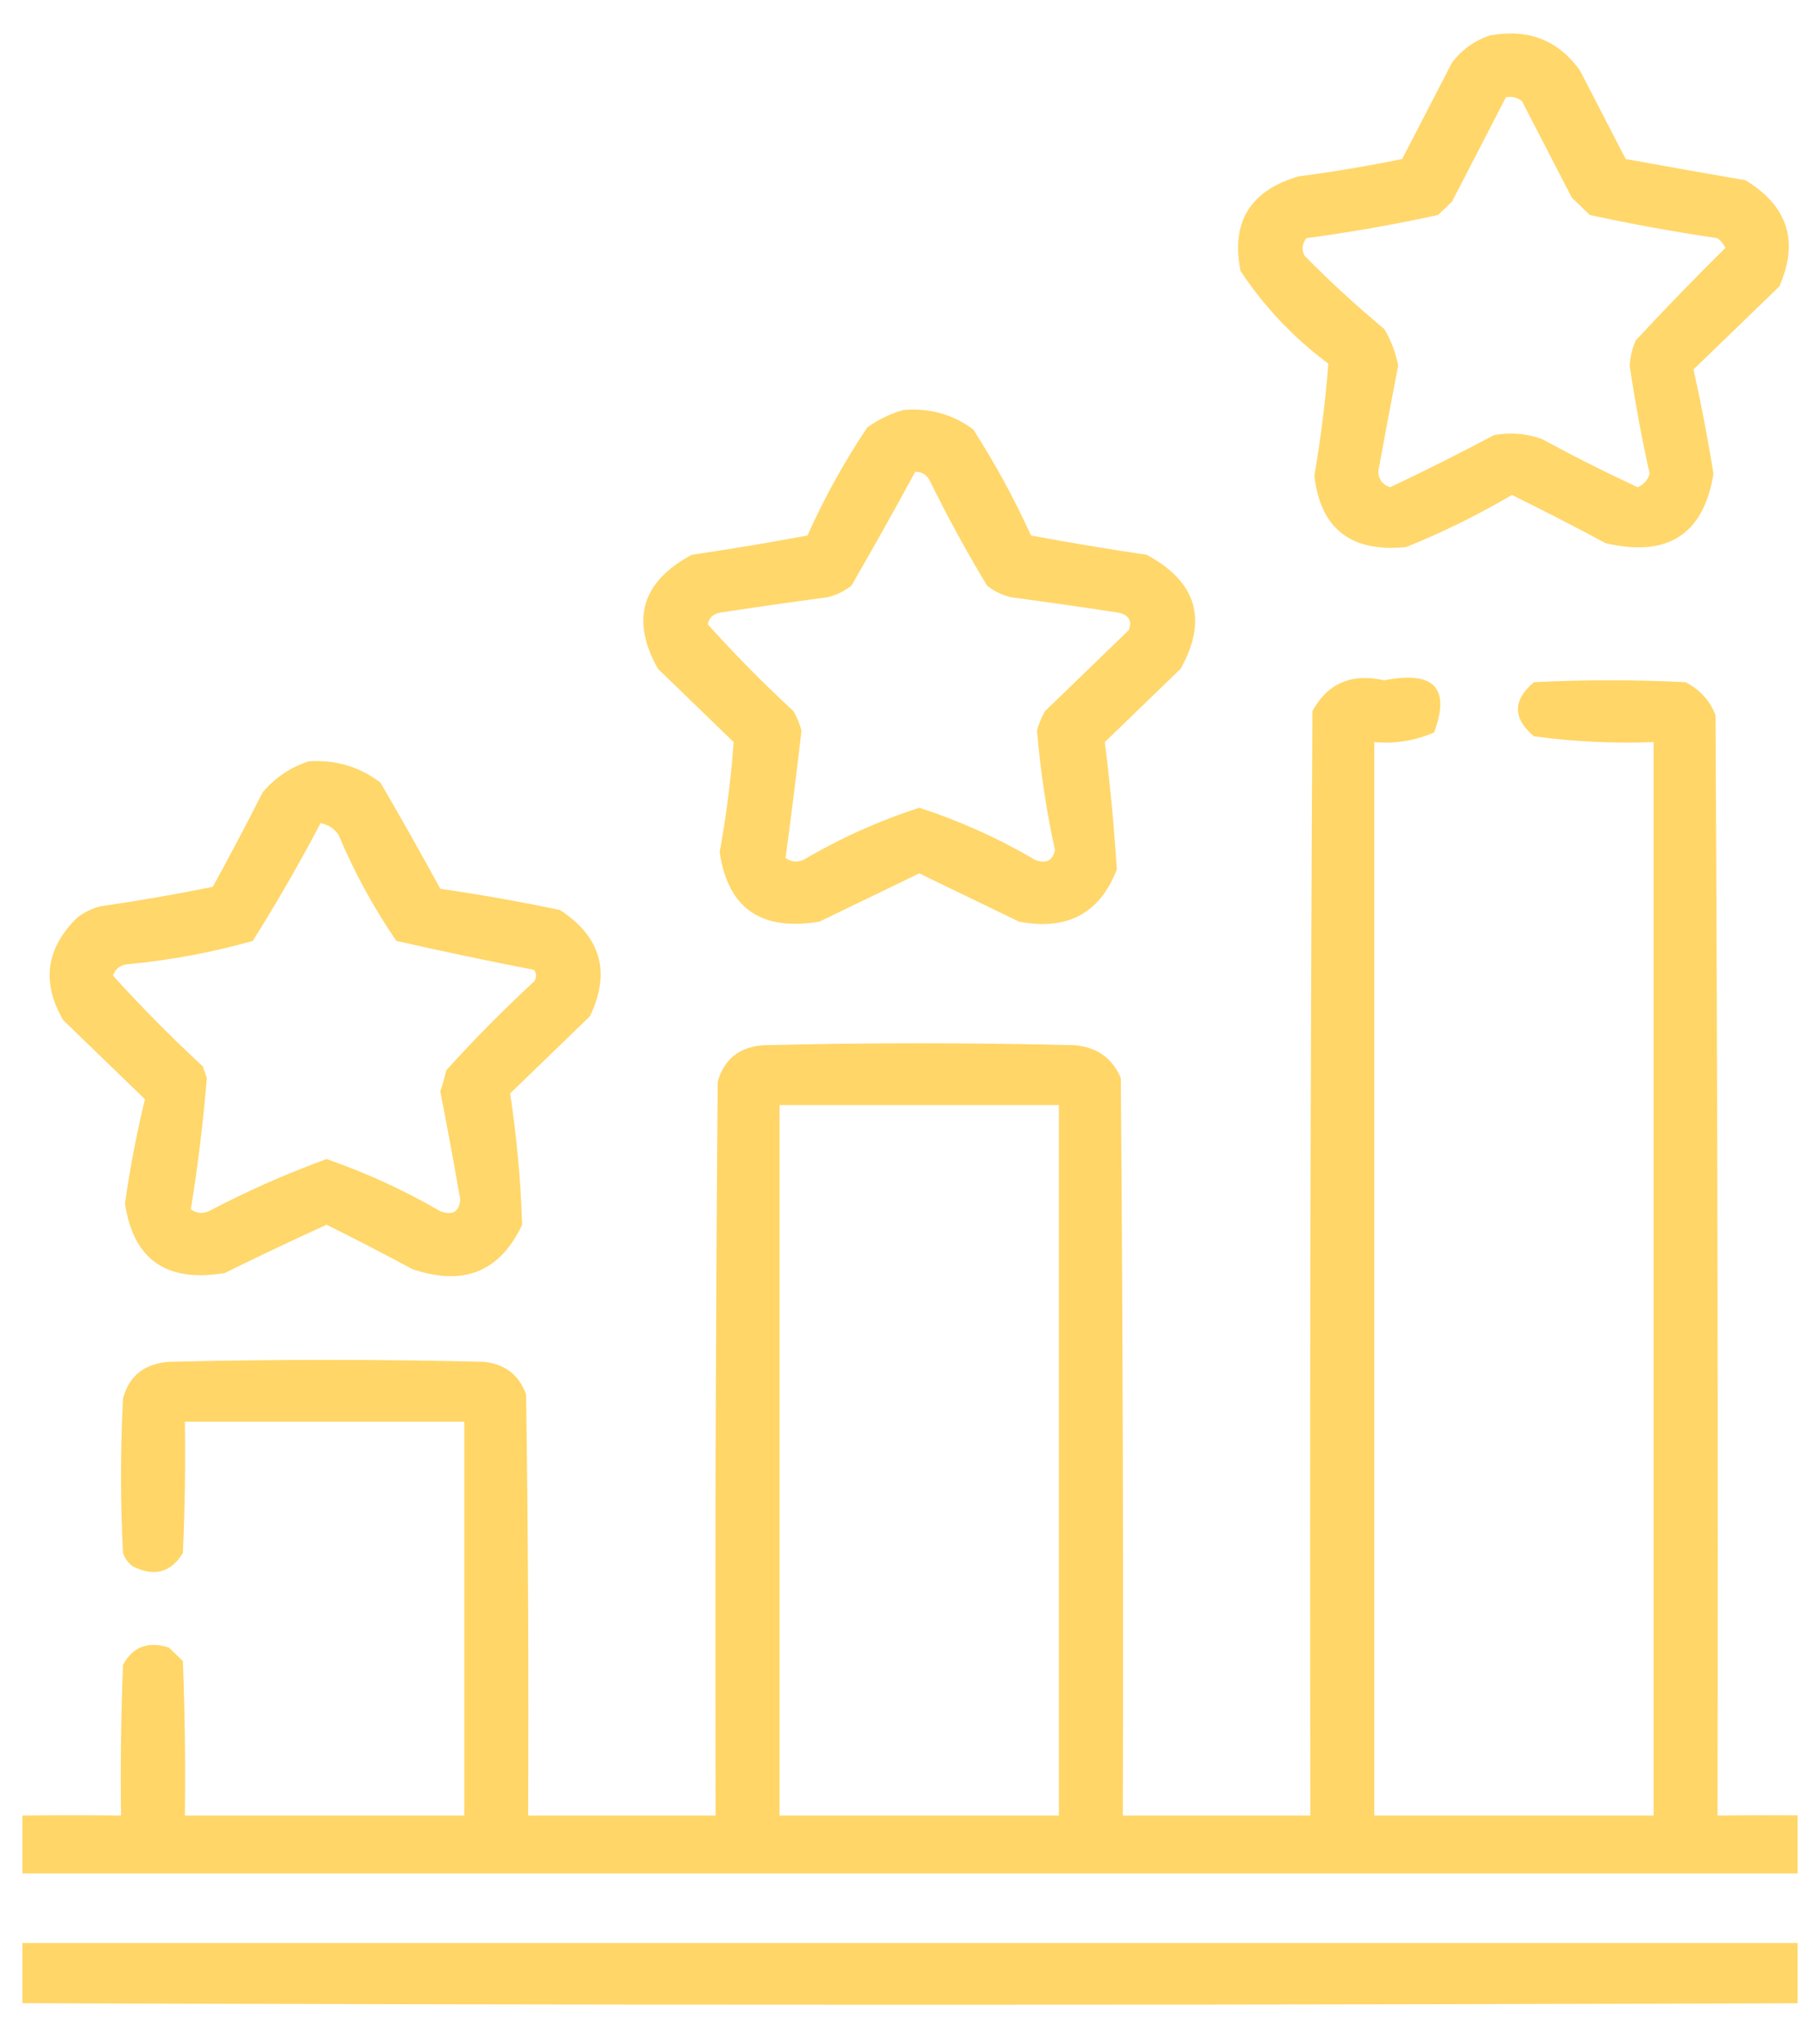 <svg width="54" height="61" viewBox="0 0 54 61" fill="none" xmlns="http://www.w3.org/2000/svg">
<g clip-path="url(#clip0_749_28263)">
<g clip-path="url(#clip1_749_28263)">
<path opacity="0.925" fill-rule="evenodd" clip-rule="evenodd" d="M44.477 1.058C45.614 0.849 46.507 1.195 47.158 2.095C47.615 2.978 48.072 3.862 48.528 4.745C49.718 4.962 50.909 5.173 52.102 5.379C53.368 6.146 53.706 7.202 53.115 8.548C52.268 9.368 51.414 10.193 50.553 11.025C50.782 12.053 50.98 13.09 51.149 14.137C50.855 15.95 49.782 16.642 47.932 16.211C47.009 15.716 46.075 15.236 45.133 14.771C44.123 15.365 43.071 15.883 41.975 16.326C40.327 16.49 39.414 15.78 39.235 14.194C39.427 13.082 39.566 11.968 39.652 10.853C38.609 10.075 37.736 9.153 37.031 8.087C36.741 6.63 37.316 5.689 38.759 5.264C39.799 5.128 40.832 4.955 41.856 4.745C42.353 3.785 42.849 2.825 43.346 1.864C43.647 1.474 44.024 1.205 44.477 1.058ZM44.954 2.901C45.13 2.871 45.289 2.91 45.431 3.017C45.927 3.977 46.423 4.937 46.92 5.898C47.098 6.07 47.277 6.243 47.456 6.416C48.715 6.689 49.986 6.92 51.268 7.108C51.37 7.187 51.45 7.283 51.507 7.396C50.591 8.3 49.698 9.222 48.826 10.161C48.722 10.401 48.663 10.651 48.647 10.91C48.807 11.993 49.006 13.069 49.243 14.137C49.189 14.324 49.07 14.458 48.886 14.54C47.914 14.089 46.961 13.609 46.026 13.1C45.561 12.934 45.084 12.896 44.596 12.985C43.579 13.526 42.546 14.045 41.499 14.54C41.274 14.469 41.155 14.316 41.141 14.079C41.334 13.021 41.532 11.965 41.737 10.91C41.662 10.522 41.523 10.157 41.32 9.816C40.49 9.128 39.696 8.398 38.937 7.626C38.852 7.44 38.871 7.267 38.997 7.108C40.321 6.93 41.632 6.7 42.928 6.416C43.068 6.282 43.206 6.147 43.346 6.013C43.883 4.973 44.419 3.936 44.954 2.901Z" fill="#FFD45F"/>
<path opacity="0.925" fill-rule="evenodd" clip-rule="evenodd" d="M26.964 12.236C27.741 12.169 28.436 12.361 29.049 12.812C29.702 13.826 30.278 14.883 30.776 15.981C31.923 16.194 33.074 16.386 34.231 16.557C35.723 17.363 36.06 18.496 35.244 19.956C34.489 20.686 33.735 21.416 32.98 22.146C33.138 23.409 33.258 24.677 33.338 25.948C32.831 27.26 31.859 27.778 30.419 27.504C29.422 27.022 28.429 26.542 27.44 26.064C26.452 26.542 25.459 27.022 24.462 27.504C22.719 27.796 21.726 27.105 21.483 25.43C21.682 24.337 21.821 23.243 21.9 22.146C21.146 21.416 20.391 20.686 19.637 19.956C18.82 18.491 19.157 17.358 20.649 16.557C21.806 16.386 22.958 16.194 24.104 15.981C24.607 14.854 25.203 13.778 25.891 12.754C26.228 12.514 26.585 12.342 26.964 12.236ZM27.321 14.079C27.502 14.081 27.641 14.157 27.738 14.31C28.268 15.393 28.844 16.45 29.466 17.479C29.677 17.645 29.915 17.76 30.18 17.824C31.254 17.967 32.327 18.121 33.397 18.285C33.699 18.356 33.798 18.529 33.695 18.804C32.861 19.61 32.027 20.417 31.193 21.224C31.09 21.407 31.011 21.599 30.955 21.8C31.055 22.996 31.234 24.187 31.491 25.372C31.42 25.689 31.221 25.785 30.895 25.66C29.802 25.016 28.65 24.498 27.44 24.105C26.23 24.498 25.078 25.016 23.985 25.66C23.793 25.743 23.614 25.724 23.449 25.603C23.621 24.337 23.779 23.07 23.926 21.8C23.869 21.599 23.79 21.407 23.687 21.224C22.788 20.393 21.935 19.529 21.126 18.631C21.164 18.441 21.283 18.325 21.483 18.285C22.554 18.121 23.626 17.967 24.7 17.824C24.965 17.76 25.203 17.645 25.415 17.479C26.067 16.352 26.702 15.219 27.321 14.079Z" fill="#FFD45F"/>
<path opacity="0.948" fill-rule="evenodd" clip-rule="evenodd" d="M57.94 54.987C57.94 56.332 57.94 57.676 57.94 59.021C57.717 59.37 57.4 59.619 56.987 59.77C37.289 59.846 17.591 59.846 -2.106 59.77C-2.519 59.619 -2.837 59.37 -3.06 59.021C-3.06 57.676 -3.06 56.332 -3.06 54.987C-2.844 54.683 -2.566 54.434 -2.226 54.238C-0.28 54.181 1.666 54.161 3.612 54.181C3.592 52.682 3.612 51.184 3.672 49.687C3.962 49.142 4.419 48.969 5.042 49.168C5.181 49.303 5.32 49.437 5.459 49.571C5.519 51.107 5.538 52.644 5.519 54.181C8.299 54.181 11.079 54.181 13.858 54.181C13.858 50.263 13.858 46.345 13.858 42.427C11.079 42.427 8.299 42.427 5.519 42.427C5.538 43.733 5.519 45.039 5.459 46.345C5.104 46.929 4.607 47.063 3.97 46.748C3.827 46.644 3.727 46.51 3.672 46.345C3.592 44.808 3.592 43.272 3.672 41.735C3.853 41.06 4.309 40.696 5.042 40.641C8.179 40.564 11.317 40.564 14.454 40.641C15.084 40.712 15.501 41.038 15.705 41.62C15.765 45.807 15.784 49.994 15.765 54.181C17.631 54.181 19.498 54.181 21.364 54.181C21.344 46.883 21.364 39.584 21.424 32.286C21.612 31.609 22.068 31.244 22.794 31.192C25.892 31.115 28.989 31.115 32.087 31.192C32.748 31.252 33.204 31.578 33.457 32.171C33.517 39.508 33.536 46.844 33.517 54.181C35.383 54.181 37.25 54.181 39.116 54.181C39.096 43.195 39.116 32.209 39.176 21.224C39.627 20.392 40.342 20.084 41.32 20.302C42.806 20.009 43.303 20.528 42.81 21.858C42.243 22.105 41.647 22.201 41.023 22.146C41.023 32.824 41.023 43.502 41.023 54.181C43.802 54.181 46.582 54.181 49.362 54.181C49.362 43.502 49.362 32.824 49.362 22.146C48.163 22.191 46.972 22.134 45.788 21.973C45.153 21.435 45.153 20.897 45.788 20.359C47.297 20.283 48.806 20.283 50.315 20.359C50.742 20.58 51.04 20.907 51.209 21.339C51.269 32.286 51.288 43.233 51.269 54.181C53.215 54.161 55.161 54.181 57.106 54.238C57.447 54.434 57.725 54.683 57.94 54.987ZM23.27 32.978C26.05 32.978 28.83 32.978 31.61 32.978C31.61 40.045 31.61 47.113 31.61 54.181C28.83 54.181 26.05 54.181 23.27 54.181C23.27 47.113 23.27 40.045 23.27 32.978ZM-1.272 55.909C17.869 55.909 37.011 55.909 56.153 55.909C56.153 56.601 56.153 57.292 56.153 57.983C37.011 57.983 17.869 57.983 -1.272 57.983C-1.272 57.292 -1.272 56.601 -1.272 55.909Z" fill="#FFD45F"/>
<path opacity="0.926" fill-rule="evenodd" clip-rule="evenodd" d="M9.212 22.721C10.016 22.667 10.731 22.878 11.356 23.355C11.967 24.402 12.563 25.458 13.143 26.524C14.341 26.698 15.533 26.909 16.718 27.158C17.939 27.957 18.237 29.013 17.611 30.327C16.817 31.095 16.023 31.863 15.228 32.631C15.425 33.929 15.544 35.235 15.586 36.549C14.928 37.953 13.835 38.395 12.309 37.874C11.463 37.417 10.609 36.976 9.748 36.549C8.724 37.016 7.711 37.496 6.71 37.99C4.973 38.284 3.981 37.593 3.731 35.916C3.879 34.865 4.078 33.828 4.327 32.804C3.513 32.017 2.699 31.229 1.885 30.442C1.233 29.318 1.371 28.3 2.302 27.388C2.513 27.222 2.751 27.107 3.016 27.043C4.138 26.882 5.25 26.69 6.352 26.466C6.864 25.534 7.36 24.593 7.842 23.643C8.217 23.204 8.674 22.897 9.212 22.721ZM9.569 24.565C9.792 24.606 9.971 24.722 10.105 24.911C10.573 26.027 11.149 27.083 11.833 28.08C13.202 28.389 14.573 28.677 15.943 28.944C16.023 29.059 16.023 29.174 15.943 29.29C15.026 30.138 14.152 31.021 13.322 31.94C13.272 32.154 13.212 32.365 13.143 32.574C13.355 33.647 13.553 34.722 13.739 35.8C13.707 36.165 13.509 36.28 13.143 36.146C12.064 35.519 10.932 35 9.748 34.59C8.547 35.027 7.376 35.545 6.233 36.146C6.041 36.229 5.862 36.21 5.697 36.088C5.907 34.791 6.066 33.485 6.174 32.17C6.134 32.055 6.094 31.94 6.054 31.825C5.116 30.956 4.222 30.053 3.374 29.117C3.444 28.9 3.603 28.785 3.85 28.771C5.11 28.651 6.341 28.421 7.544 28.08C8.266 26.933 8.941 25.761 9.569 24.565Z" fill="#FFD45F"/>
</g>
</g>
<defs>
<clipPath id="clip0_749_28263">
<rect width="52.992" height="60.444" fill="white" transform="translate(0.668 0.528)"/>
</clipPath>
<clipPath id="clip1_749_28263">
<rect width="61" height="59" fill="white" transform="translate(-3 1)"/>
</clipPath>
</defs>
</svg>

